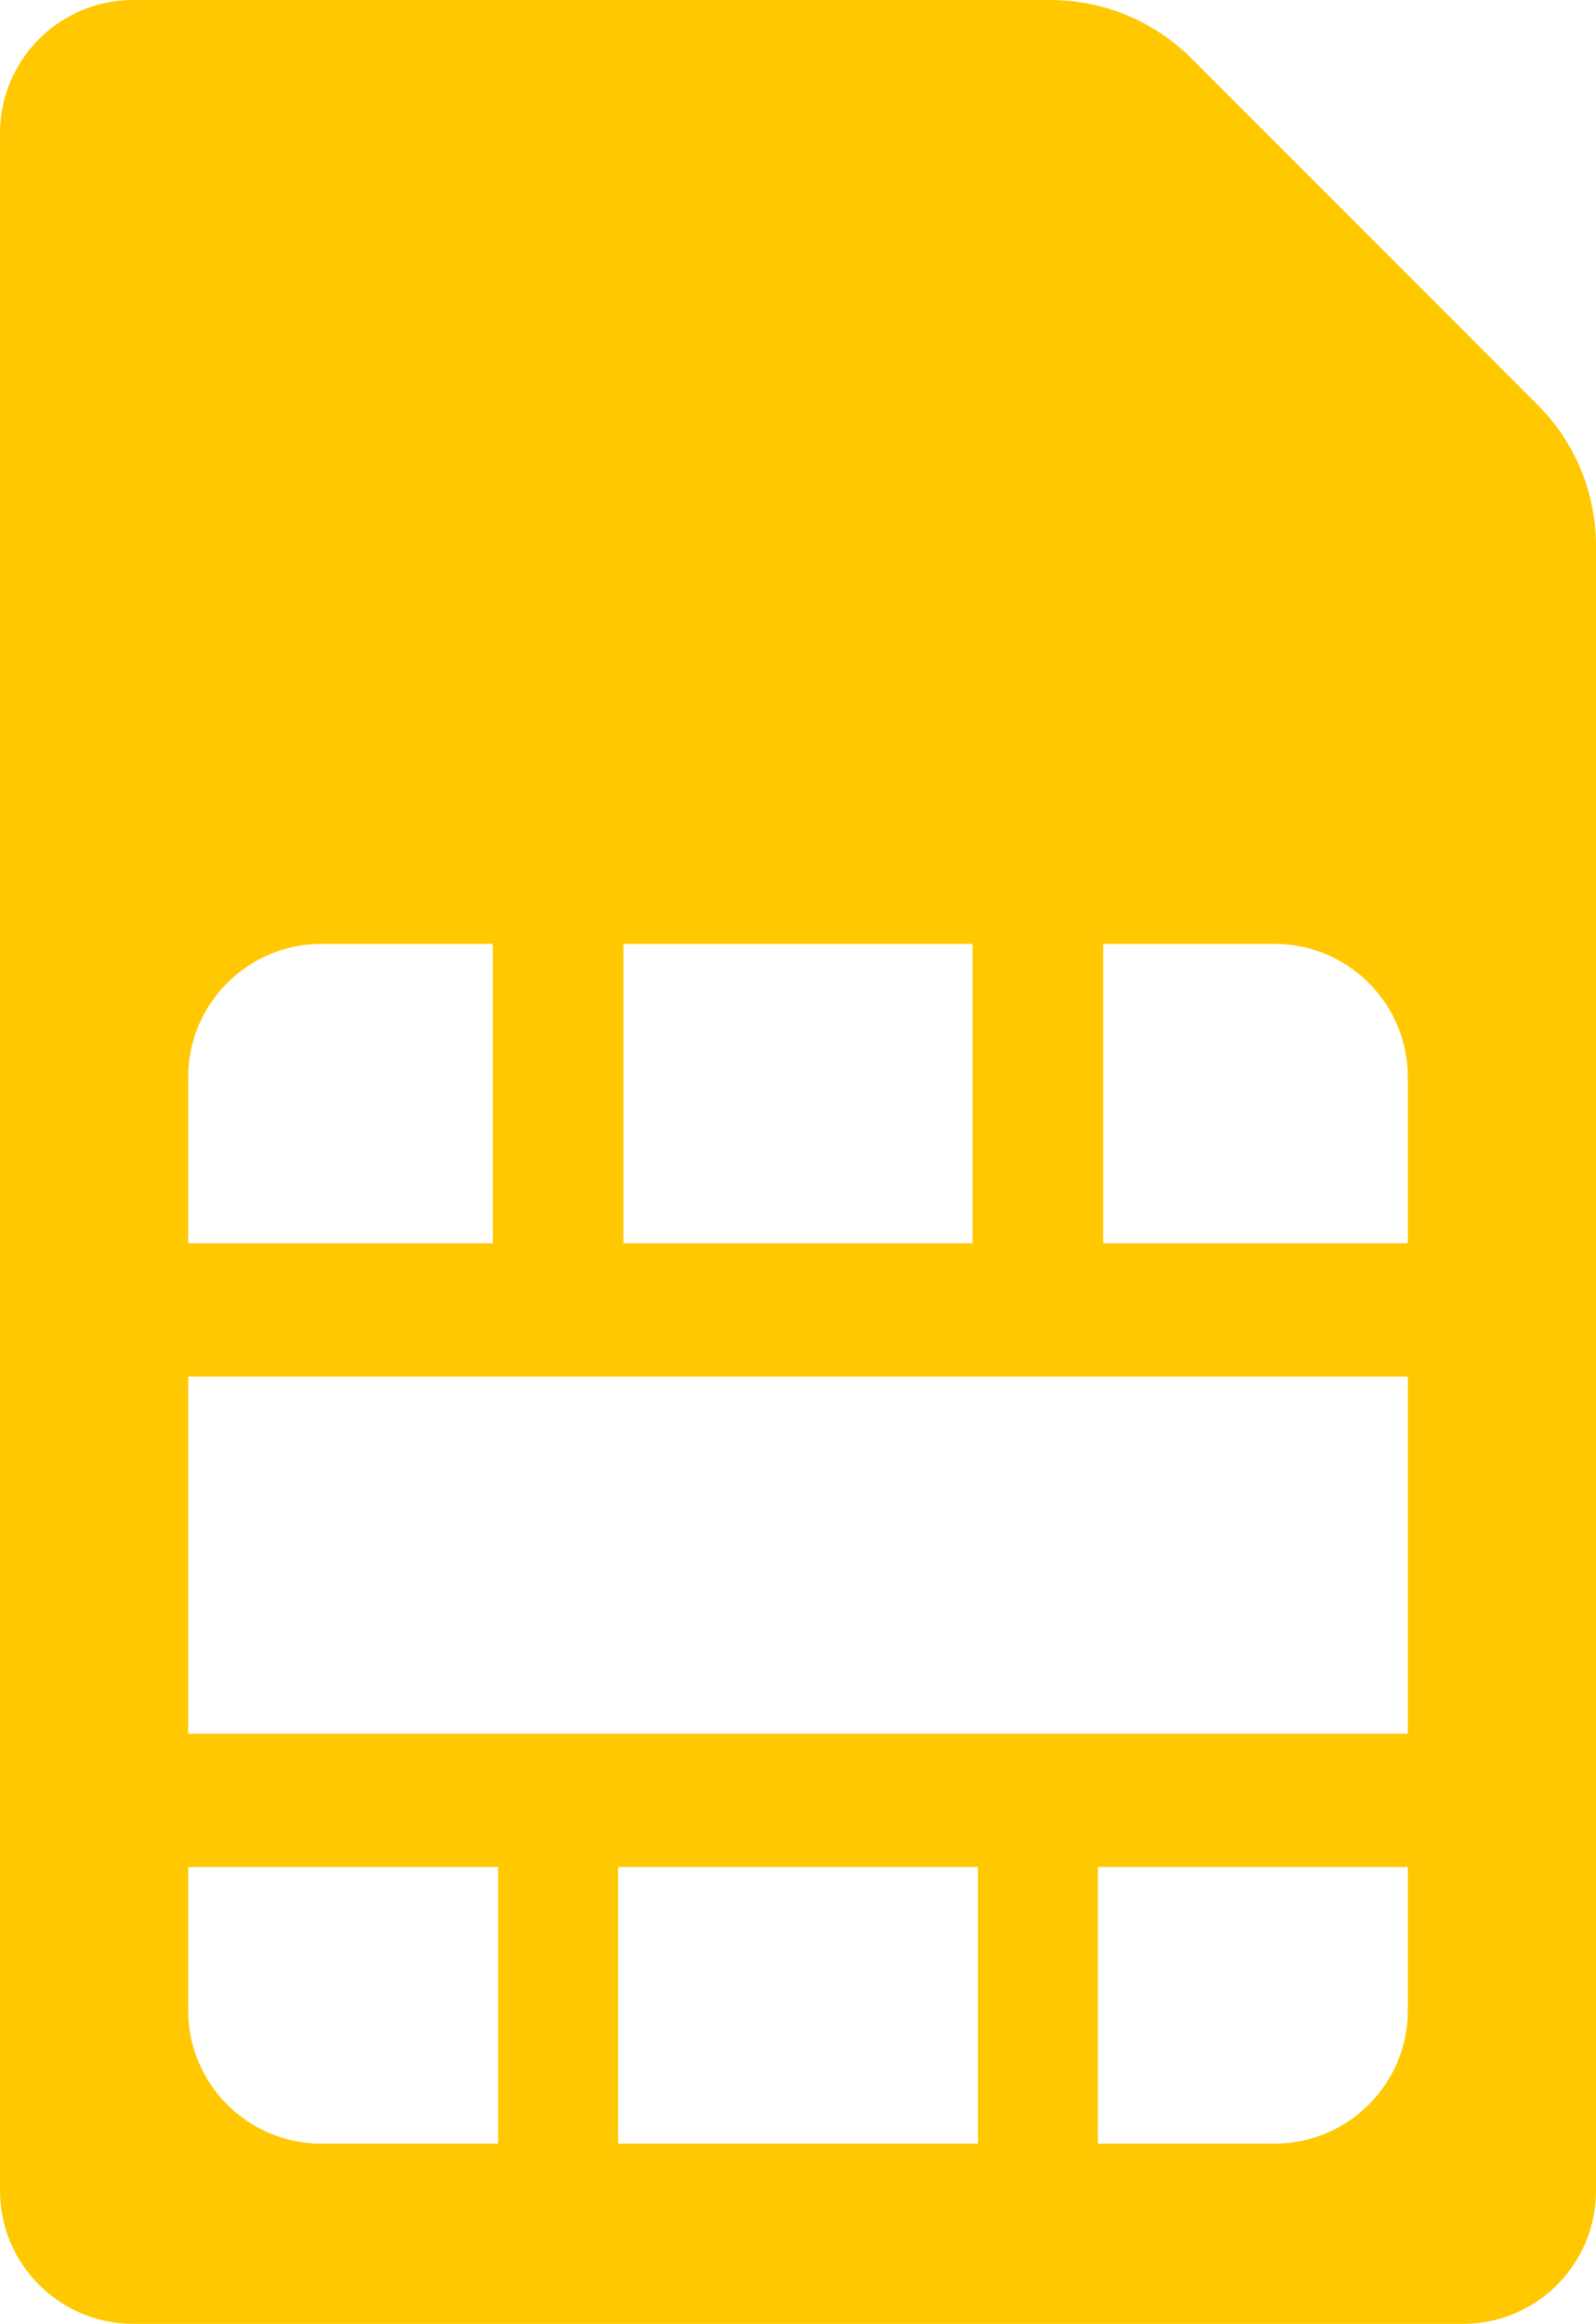 <?xml version="1.0" encoding="utf-8"?>
<!-- Generator: Adobe Illustrator 24.3.0, SVG Export Plug-In . SVG Version: 6.00 Build 0)  -->
<svg version="1.1" id="Capa_1" xmlns="http://www.w3.org/2000/svg" xmlns:xlink="http://www.w3.org/1999/xlink" x="0px" y="0px"
	 width="598.8px" height="871.8px" viewBox="0 0 598.8 871.8" style="enable-background:new 0 0 598.8 871.8;" xml:space="preserve"
	>
<style type="text/css">
	.st0{fill:#FFC800;}
</style>
<g>
	<path class="st0" d="M598.8,821.9V204.8c0-19.9-7.9-39-22-53L447.1,22C433,7.9,414,0,394.1,0H50C22.4,0,0,22.4,0,50v771.8
		c0,27.6,22.4,50,50,50h498.8C576.4,871.9,598.8,849.5,598.8,821.9z M478.2,354.1c27.6,0,50,22.4,50,50v62.3H413.9V354.1H478.2z
		 M528.2,650.4H70.6v-134h457.6V650.4L528.2,650.4z M364.9,466.4h-131V354.1h131V466.4z M70.6,404.1c0-27.6,22.4-50,50-50h64.3
		v112.3H70.6V404.1z M70.6,754.2v-53.8h116.3v103.8h-66.3C93,804.2,70.6,781.8,70.6,754.2z M231.9,700.4h135v103.8h-135V700.4z
		 M528.2,754.2c0,27.6-22.4,50-50,50h-66.3V700.4h116.3L528.2,754.2L528.2,754.2z"/>
</g>
</svg>
